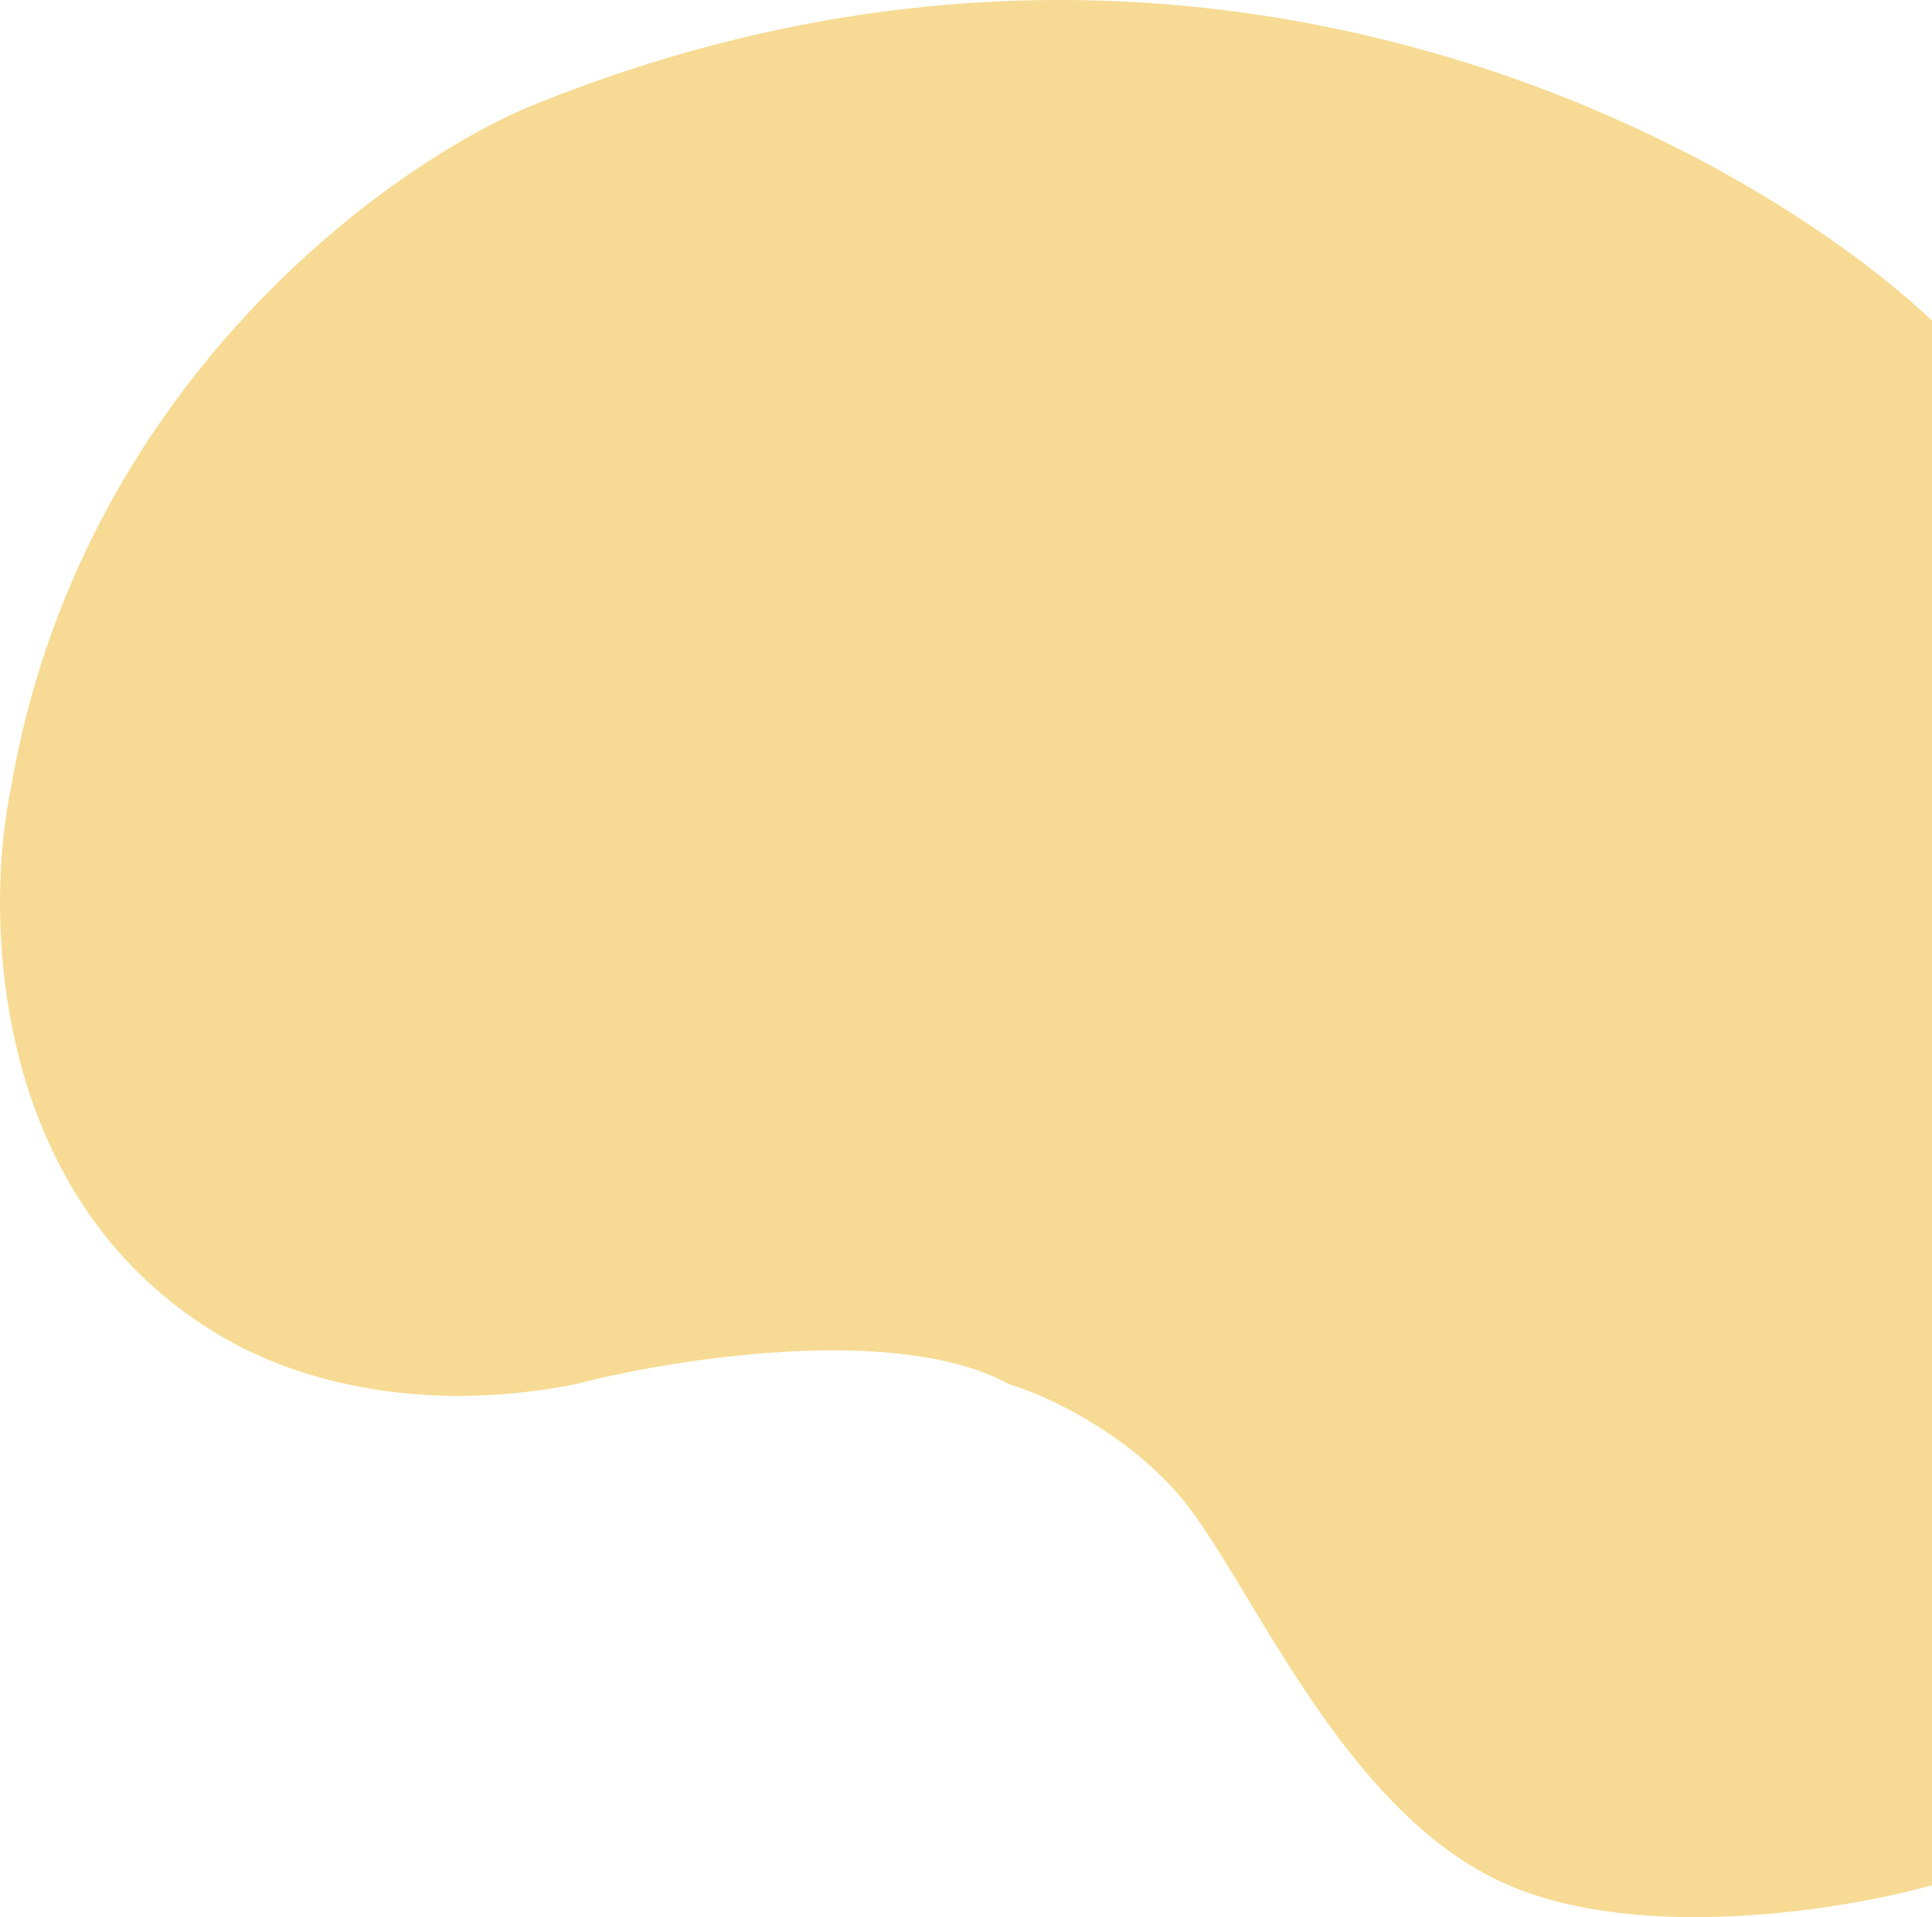 <?xml version="1.0" encoding="UTF-8"?> <svg xmlns="http://www.w3.org/2000/svg" width="2524" height="2504" viewBox="0 0 2524 2504" fill="none"> <path d="M692.559 138.85C1548.71 -210.043 2270.25 180.018 2524 418.66V2462.23C2412.94 2493.75 2146.81 2537.88 1970.73 2462.23C1750.63 2367.68 1631.5 2056.99 1538.62 1950.86C1464.31 1865.95 1360.92 1820.28 1318.52 1808.06C1173.14 1727.78 879.674 1774.61 751.116 1808.06C535.058 1850.51 377.558 1794.81 300.828 1752.1C-12.556 1577.65 -20.902 1198.27 14.098 1030.38C102.944 507.041 503.424 217.969 692.559 138.85Z" fill="#F7DB94"></path> </svg> 